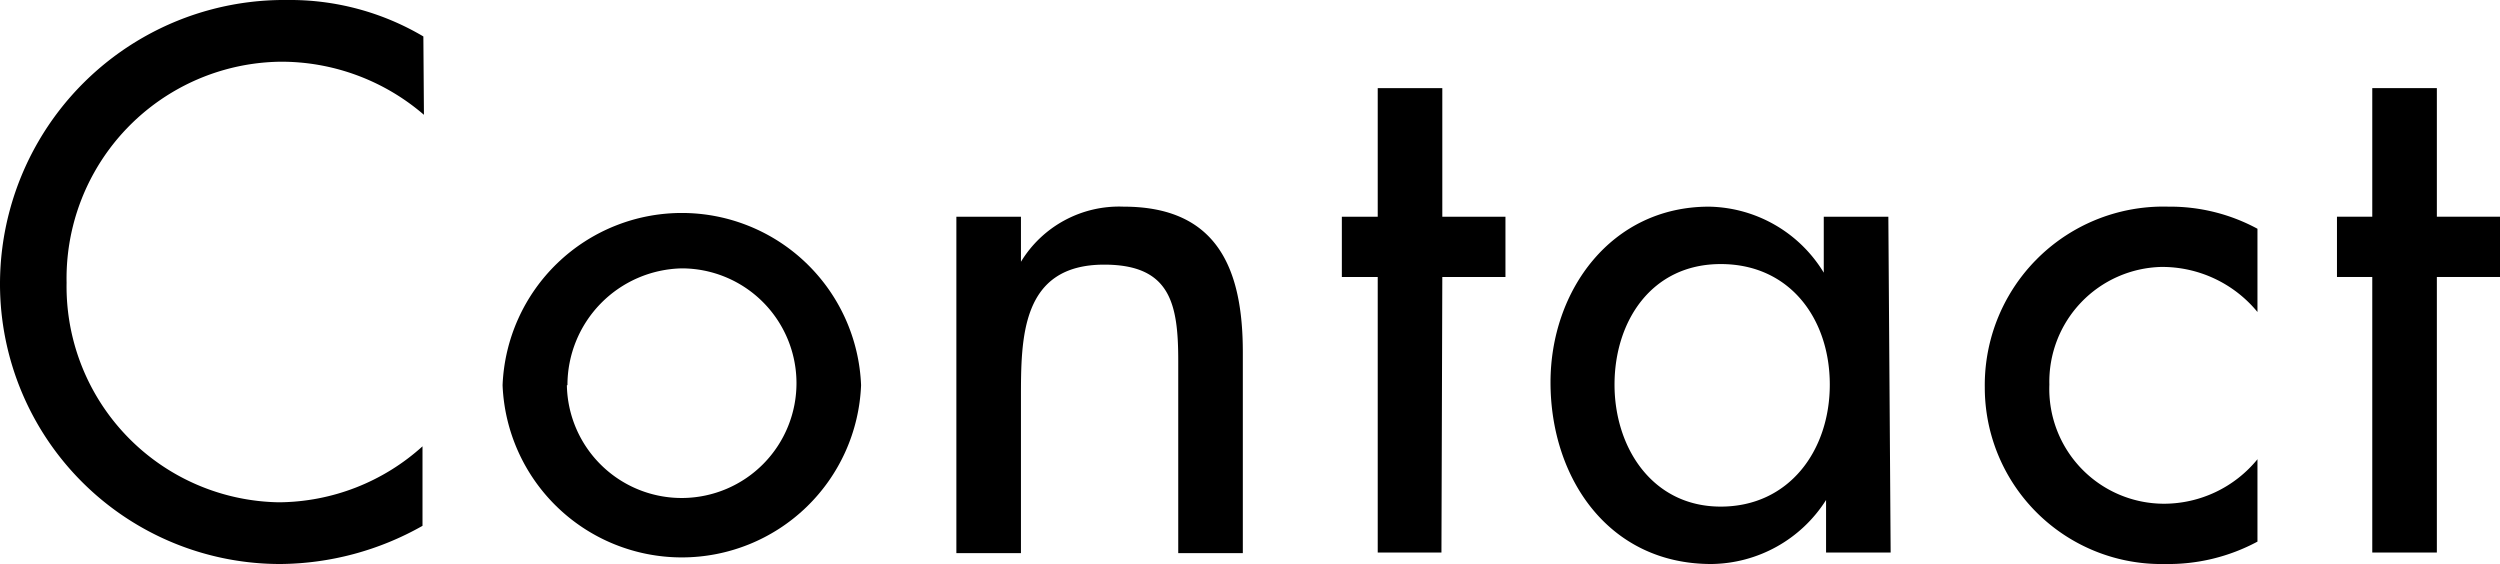 <svg xmlns="http://www.w3.org/2000/svg" viewBox="0 0 87.1 19.65"><g id="レイヤー_2" data-name="レイヤー 2"><g id="design"><g id="page-contact"><path d="M14.77,4a7.61,7.61,0,0,0-5-1.85,7.55,7.55,0,0,0-7.45,7.7,7.52,7.52,0,0,0,7.4,7.65,7.53,7.53,0,0,0,5-1.95v2.77a10.2,10.2,0,0,1-4.95,1.33A9.76,9.76,0,0,1,0,9.92,9.9,9.9,0,0,1,10,0a9.12,9.12,0,0,1,4.75,1.27Z"/><path d="M30,13.42a6.25,6.25,0,0,1-12.49,0,6.25,6.25,0,0,1,12.49,0Zm-10.25,0a4,4,0,1,0,4-4.07A4.07,4.07,0,0,0,19.77,13.42Z"/><path d="M35.57,9.12h0A4,4,0,0,1,39.15,7.2c3.3,0,4.15,2.22,4.15,5.07v7H41.05v-6.7c0-2-.28-3.35-2.58-3.35-2.9,0-2.9,2.55-2.9,4.67v5.38H33.32V7.55h2.25Z"/><path d="M50.22,19.25H48V9.65H46.75V7.55H48V3.07h2.25V7.55h2.2v2.1h-2.2Z"/><path d="M65.87,19.25H63.62V17.42h0a4.79,4.79,0,0,1-4,2.23c-3.58,0-5.6-3-5.6-6.33,0-3.2,2.12-6.12,5.52-6.12a4.77,4.77,0,0,1,4,2.3h0V7.55h2.25ZM63.75,13.4c0-2.28-1.38-4.2-3.8-4.2s-3.7,2-3.7,4.2,1.32,4.25,3.7,4.25S63.75,15.7,63.75,13.4Z"/><path d="M78.65,10.87A4.3,4.3,0,0,0,75.3,9.3a4,4,0,0,0-3.9,4.1,4,4,0,0,0,4,4.15A4.21,4.21,0,0,0,78.65,16v2.87a6.57,6.57,0,0,1-3.23.78,6.15,6.15,0,0,1-6.27-6.15,6.22,6.22,0,0,1,6.4-6.3,6.39,6.39,0,0,1,3.1.77Z"/><path d="M84.9,19.25H82.65V9.65H81.42V7.55h1.23V3.07H84.9V7.55h2.2v2.1H84.9Z"/></g></g></g></svg>